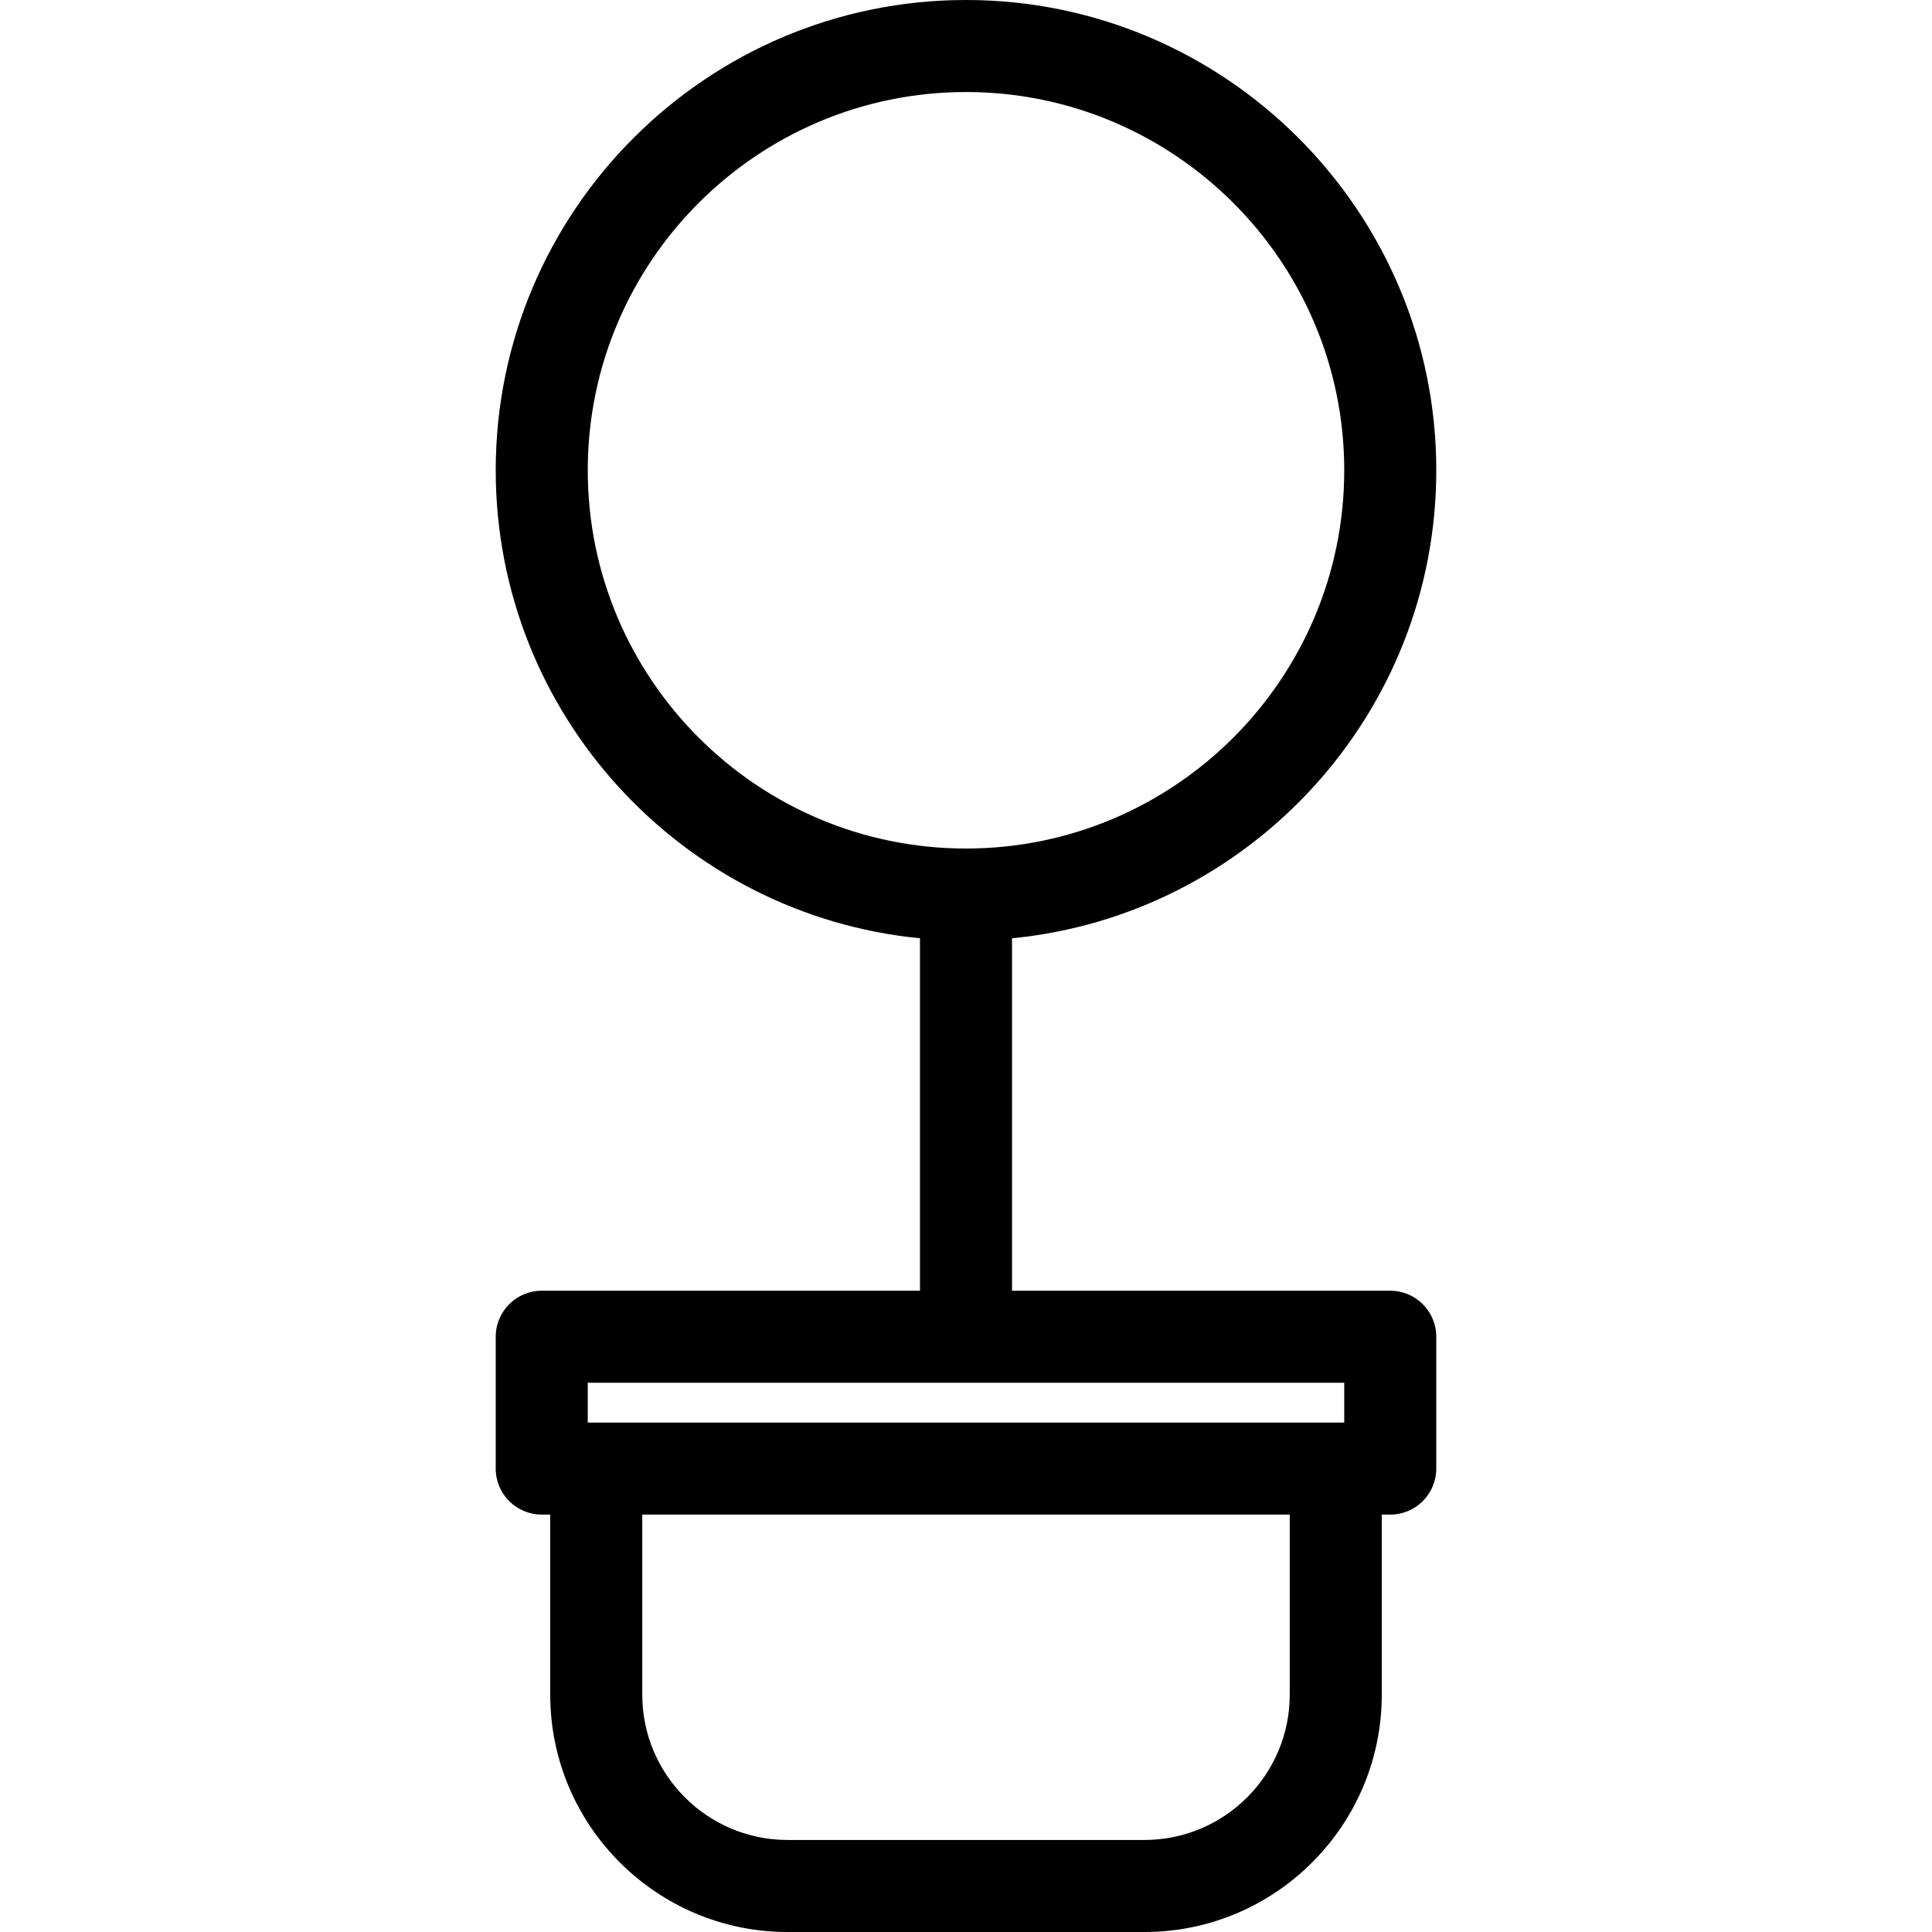 <?xml version='1.0' encoding='iso-8859-1'?>
<!DOCTYPE svg PUBLIC '-//W3C//DTD SVG 1.1//EN' 'http://www.w3.org/Graphics/SVG/1.1/DTD/svg11.dtd'>
<!-- Uploaded to: SVG Repo, www.svgrepo.com, Generator: SVG Repo Mixer Tools -->
<svg fill="#000000" height="800px" width="800px" version="1.1" xmlns="http://www.w3.org/2000/svg" viewBox="0 0 251.904 251.904" xmlns:xlink="http://www.w3.org/1999/xlink" enable-background="new 0 0 251.904 251.904">
  <g>
    <path d="m181.27,168.292h-49.317v-45.954c31.005-3.026 55.317-29.234 55.317-61.02 0-33.811-27.507-61.318-61.318-61.318s-61.317,27.507-61.317,61.318c0,31.786 24.313,57.994 55.317,61.02v45.954h-49.317c-3.313,0-6,2.687-6,6v17.189c0,3.313 2.687,6 6,6h1.106v23.482c0,17.061 13.88,30.941 30.941,30.941h46.539c17.062,0 30.941-13.88 30.941-30.941v-23.482h1.106c3.313,0 6-2.687 6-6v-17.189c0.002-3.314-2.685-6-5.998-6zm-55.318-156.292c27.193,0 49.317,22.124 49.317,49.318s-22.124,49.317-49.317,49.317-49.317-22.123-49.317-49.317 22.124-49.318 49.317-49.318zm42.211,208.963c0,10.444-8.497,18.941-18.941,18.941h-46.539c-10.444,0-18.941-8.497-18.941-18.941v-23.482h84.422v23.482zm7.106-35.482h-1.106-96.423-1.106v-5.189h98.635v5.189z"/>
  </g>
</svg>
